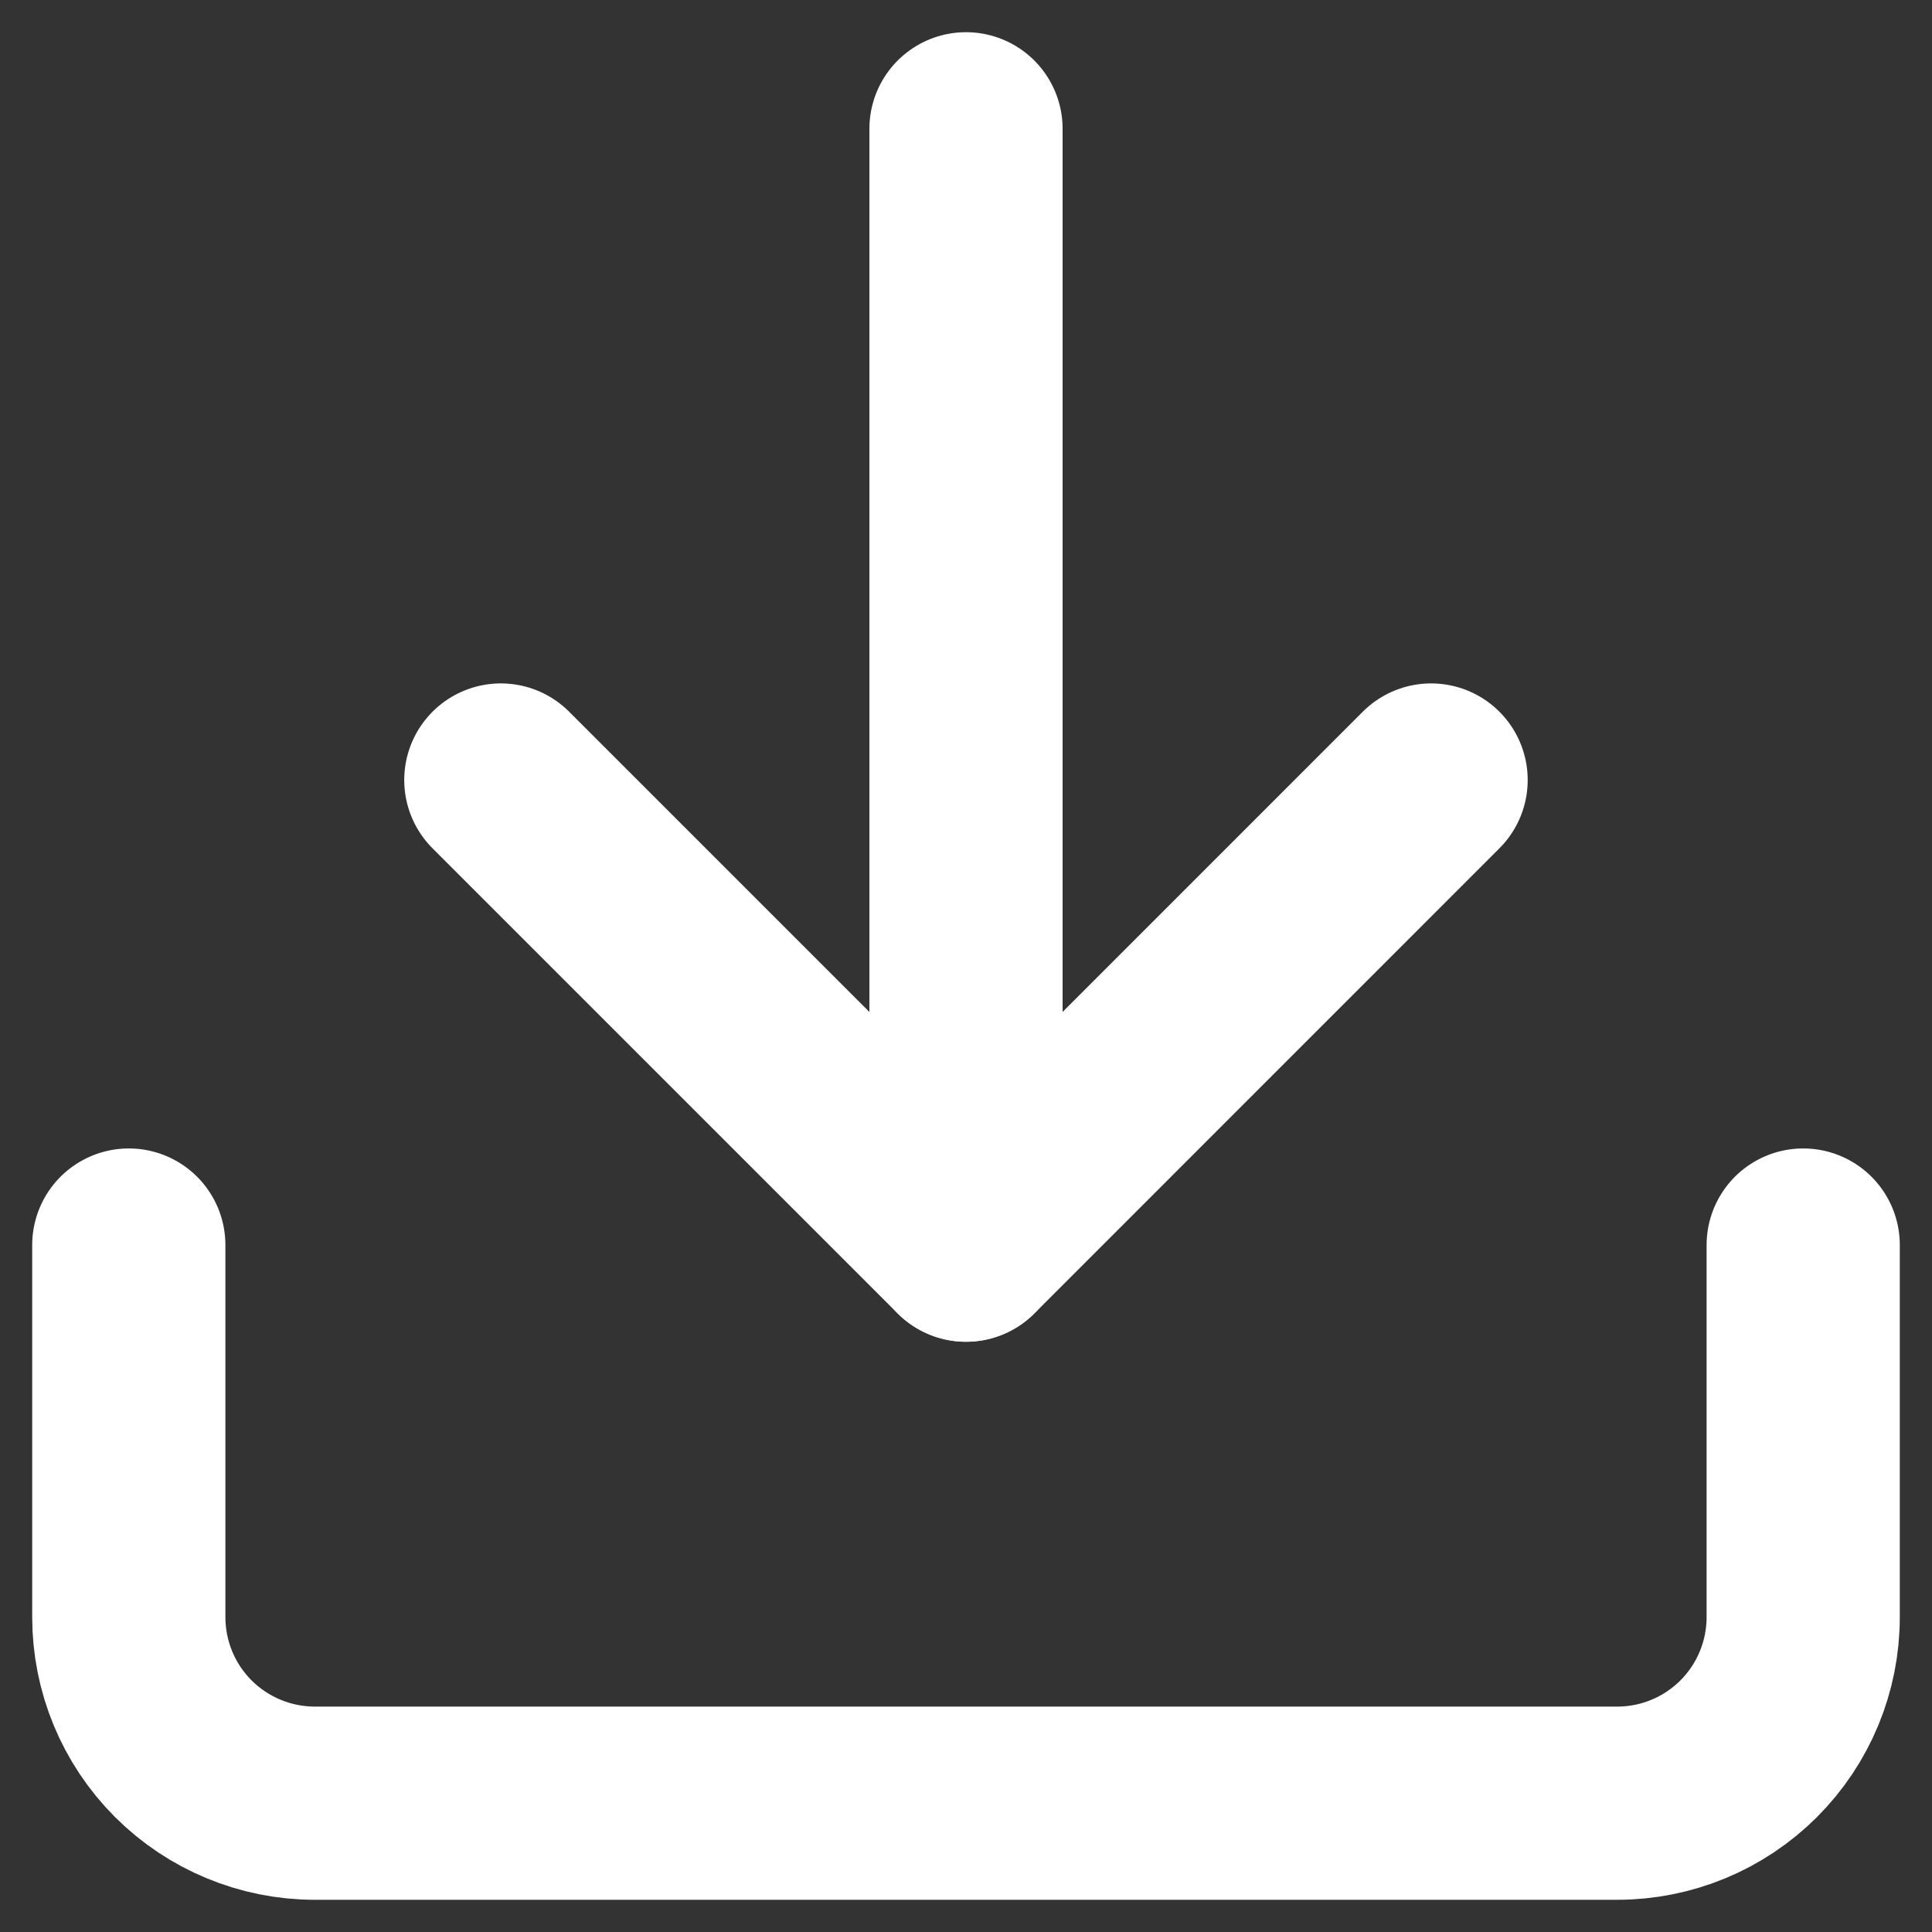 <svg width="30" height="30" viewBox="0 0 30 30" fill="none" xmlns="http://www.w3.org/2000/svg">
<rect x="0" y="0" width="30" height="30" fill="#333333" stroke="none"/>
<path d="M28 19.333V25.111C28 25.877 27.696 26.612 27.154 27.154C26.613 27.695 25.878 28 25.111 28H4.889C4.123 28 3.388 27.695 2.846 27.154C2.304 26.612 2 25.877 2 25.111V19.333" stroke="white" stroke-width="3" stroke-linecap="round" stroke-linejoin="round"/>
<path d="M7.777 12.112L15 19.335L22.222 12.112" stroke="white" stroke-width="3" stroke-linecap="round" stroke-linejoin="round"/>
<path d="M15 19.334V2" stroke="white" stroke-width="3" stroke-linecap="round" stroke-linejoin="round"/>
</svg>
